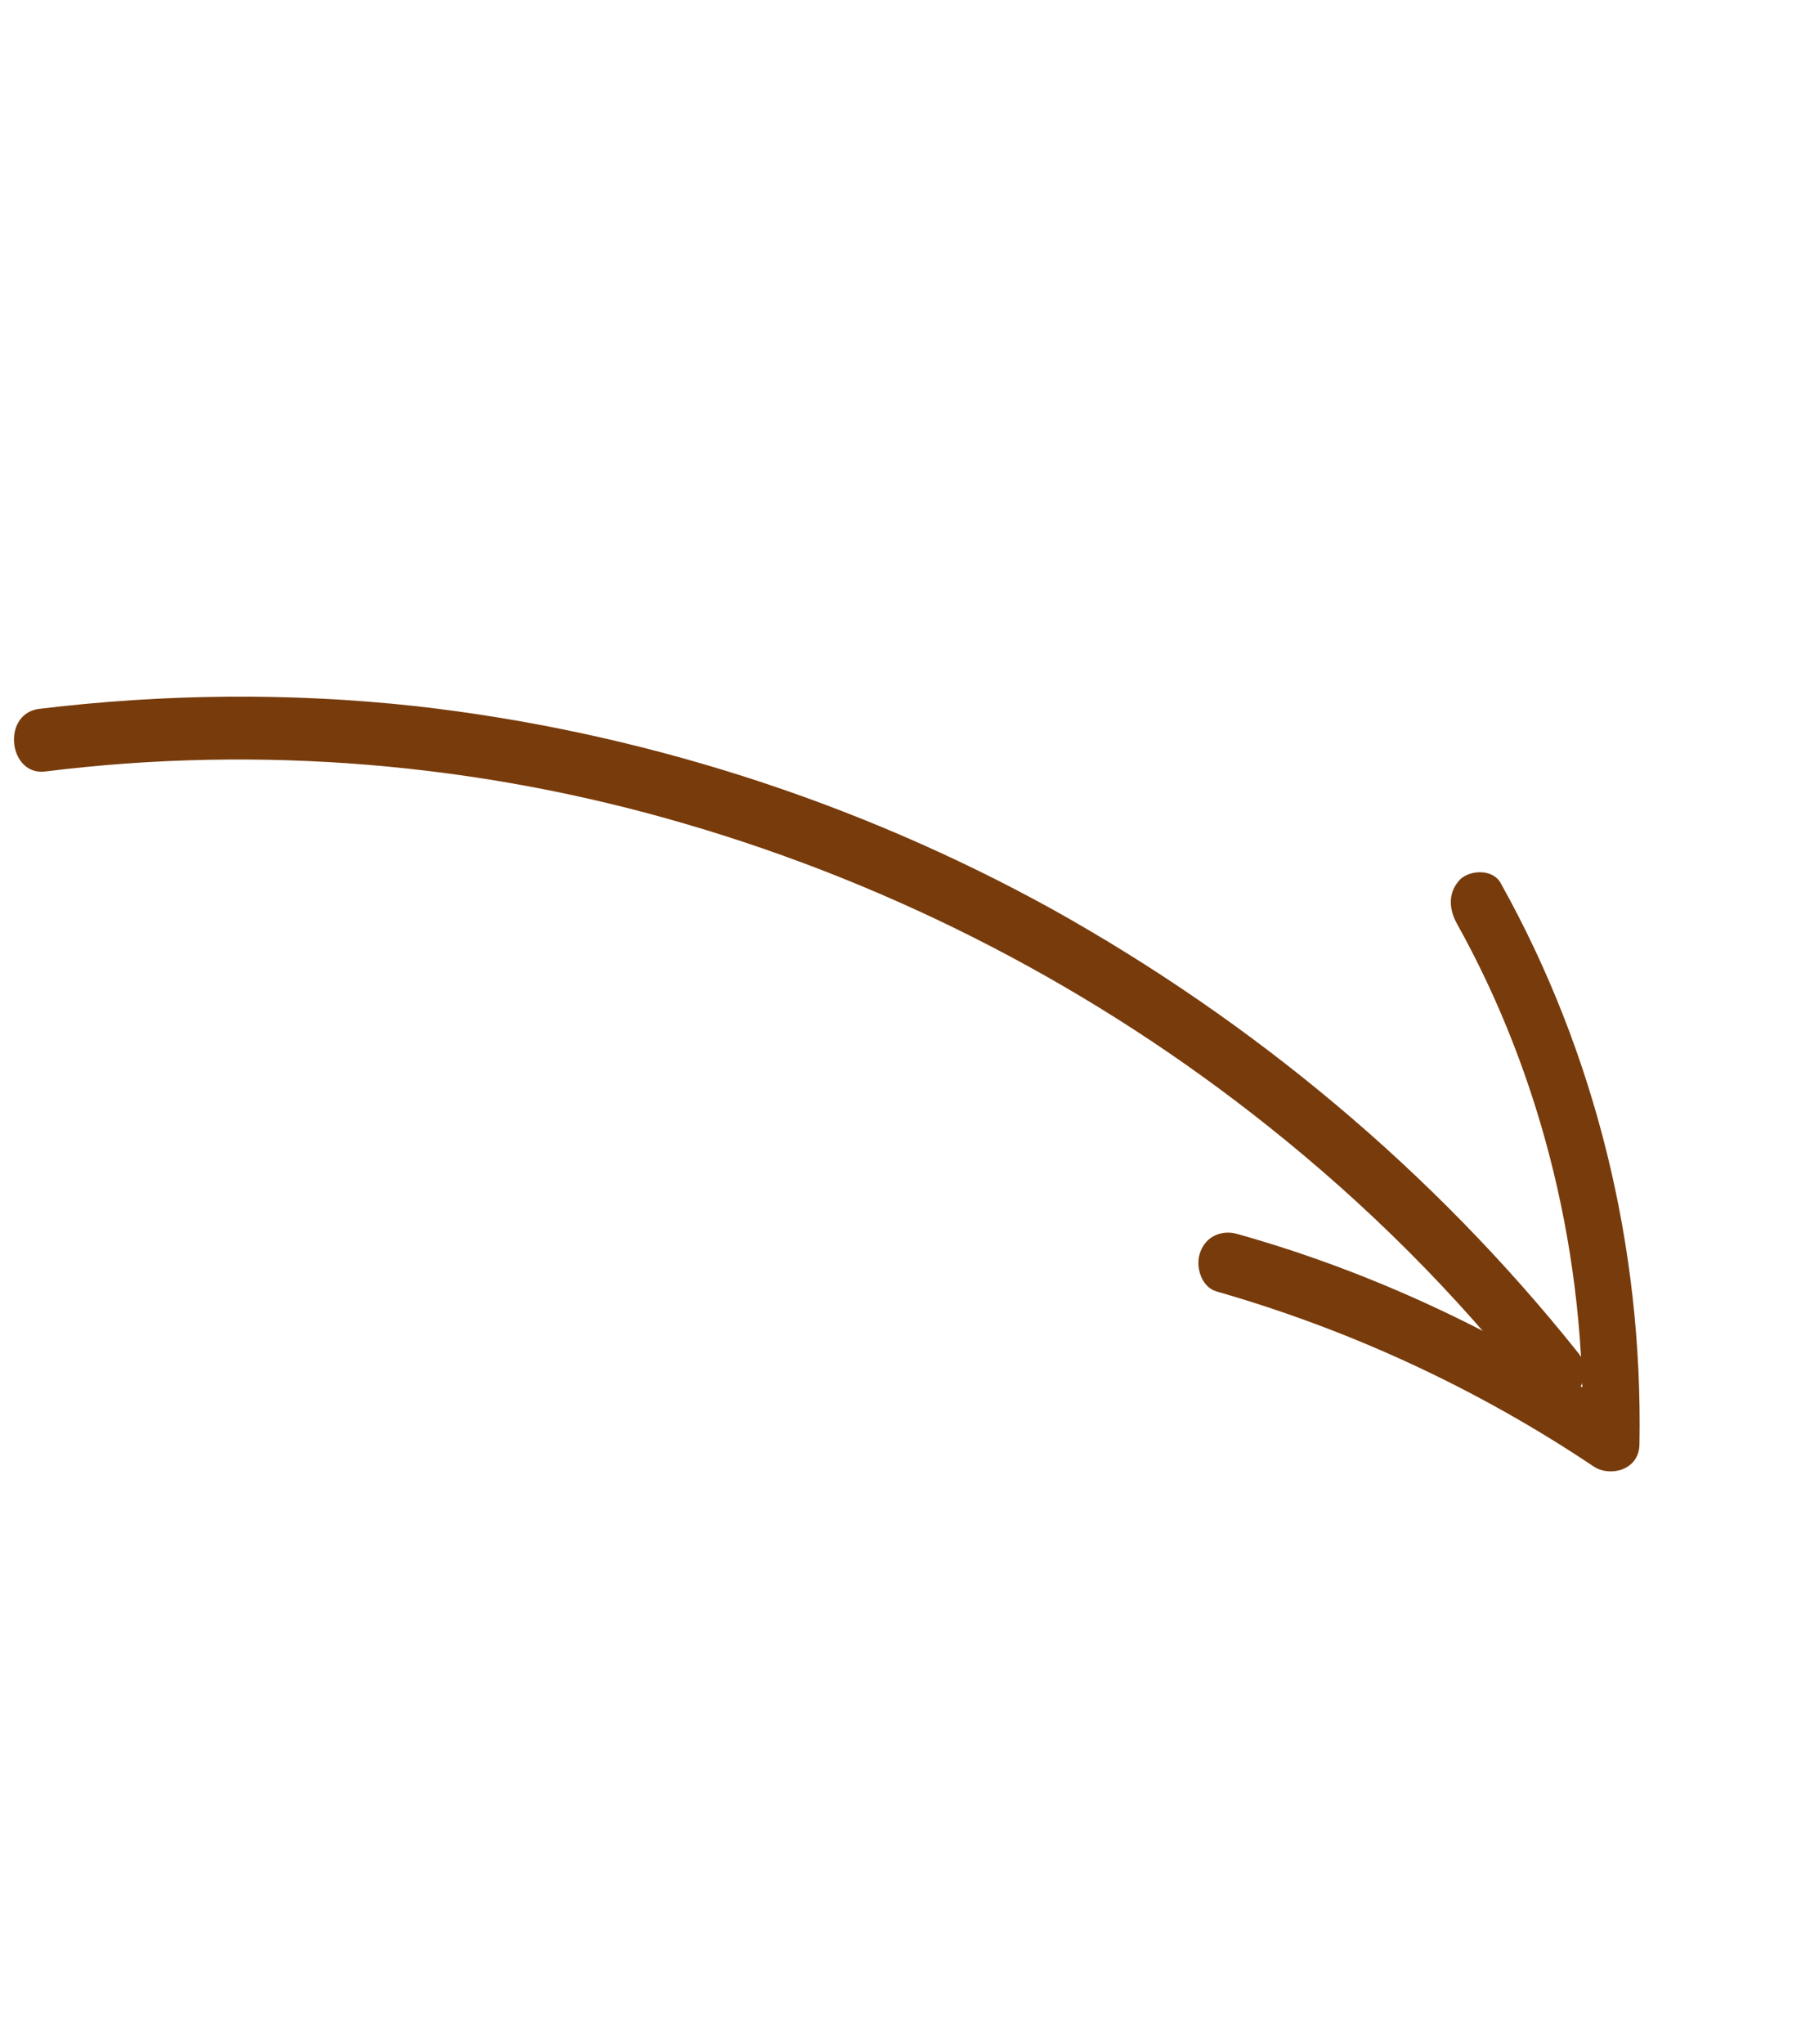<?xml version="1.0" encoding="UTF-8"?> <svg xmlns="http://www.w3.org/2000/svg" width="65" height="73" viewBox="0 0 65 73" fill="none"> <path d="M1.626 27.555C9.308 26.598 17.134 27.259 24.562 29.447C32.047 31.642 39.141 35.301 45.34 40.246C48.815 43.01 52.013 46.184 54.794 49.721C55.636 50.786 57.24 49.39 56.397 48.325C51.183 41.791 44.762 36.477 37.645 32.501C30.578 28.593 22.775 26.112 14.829 25.219C10.353 24.733 5.847 24.778 1.346 25.326C0.042 25.561 0.33 27.729 1.626 27.555Z" fill="#783B0B"></path> <path d="M52.053 32.976C55.111 38.451 56.698 44.928 56.546 51.403C57.096 51.149 57.62 50.861 58.169 50.607C53.847 47.692 49.133 45.455 44.21 44.074C43.676 43.922 43.101 44.142 42.894 44.715C42.694 45.227 42.931 45.974 43.466 46.126C48.217 47.488 52.773 49.582 56.961 52.389C57.558 52.767 58.572 52.501 58.584 51.593C58.714 44.519 57.002 37.59 53.628 31.548C53.364 31.049 52.58 31.058 52.196 31.392C51.741 31.845 51.763 32.443 52.053 32.976Z" fill="#783B0B"></path> </svg> 